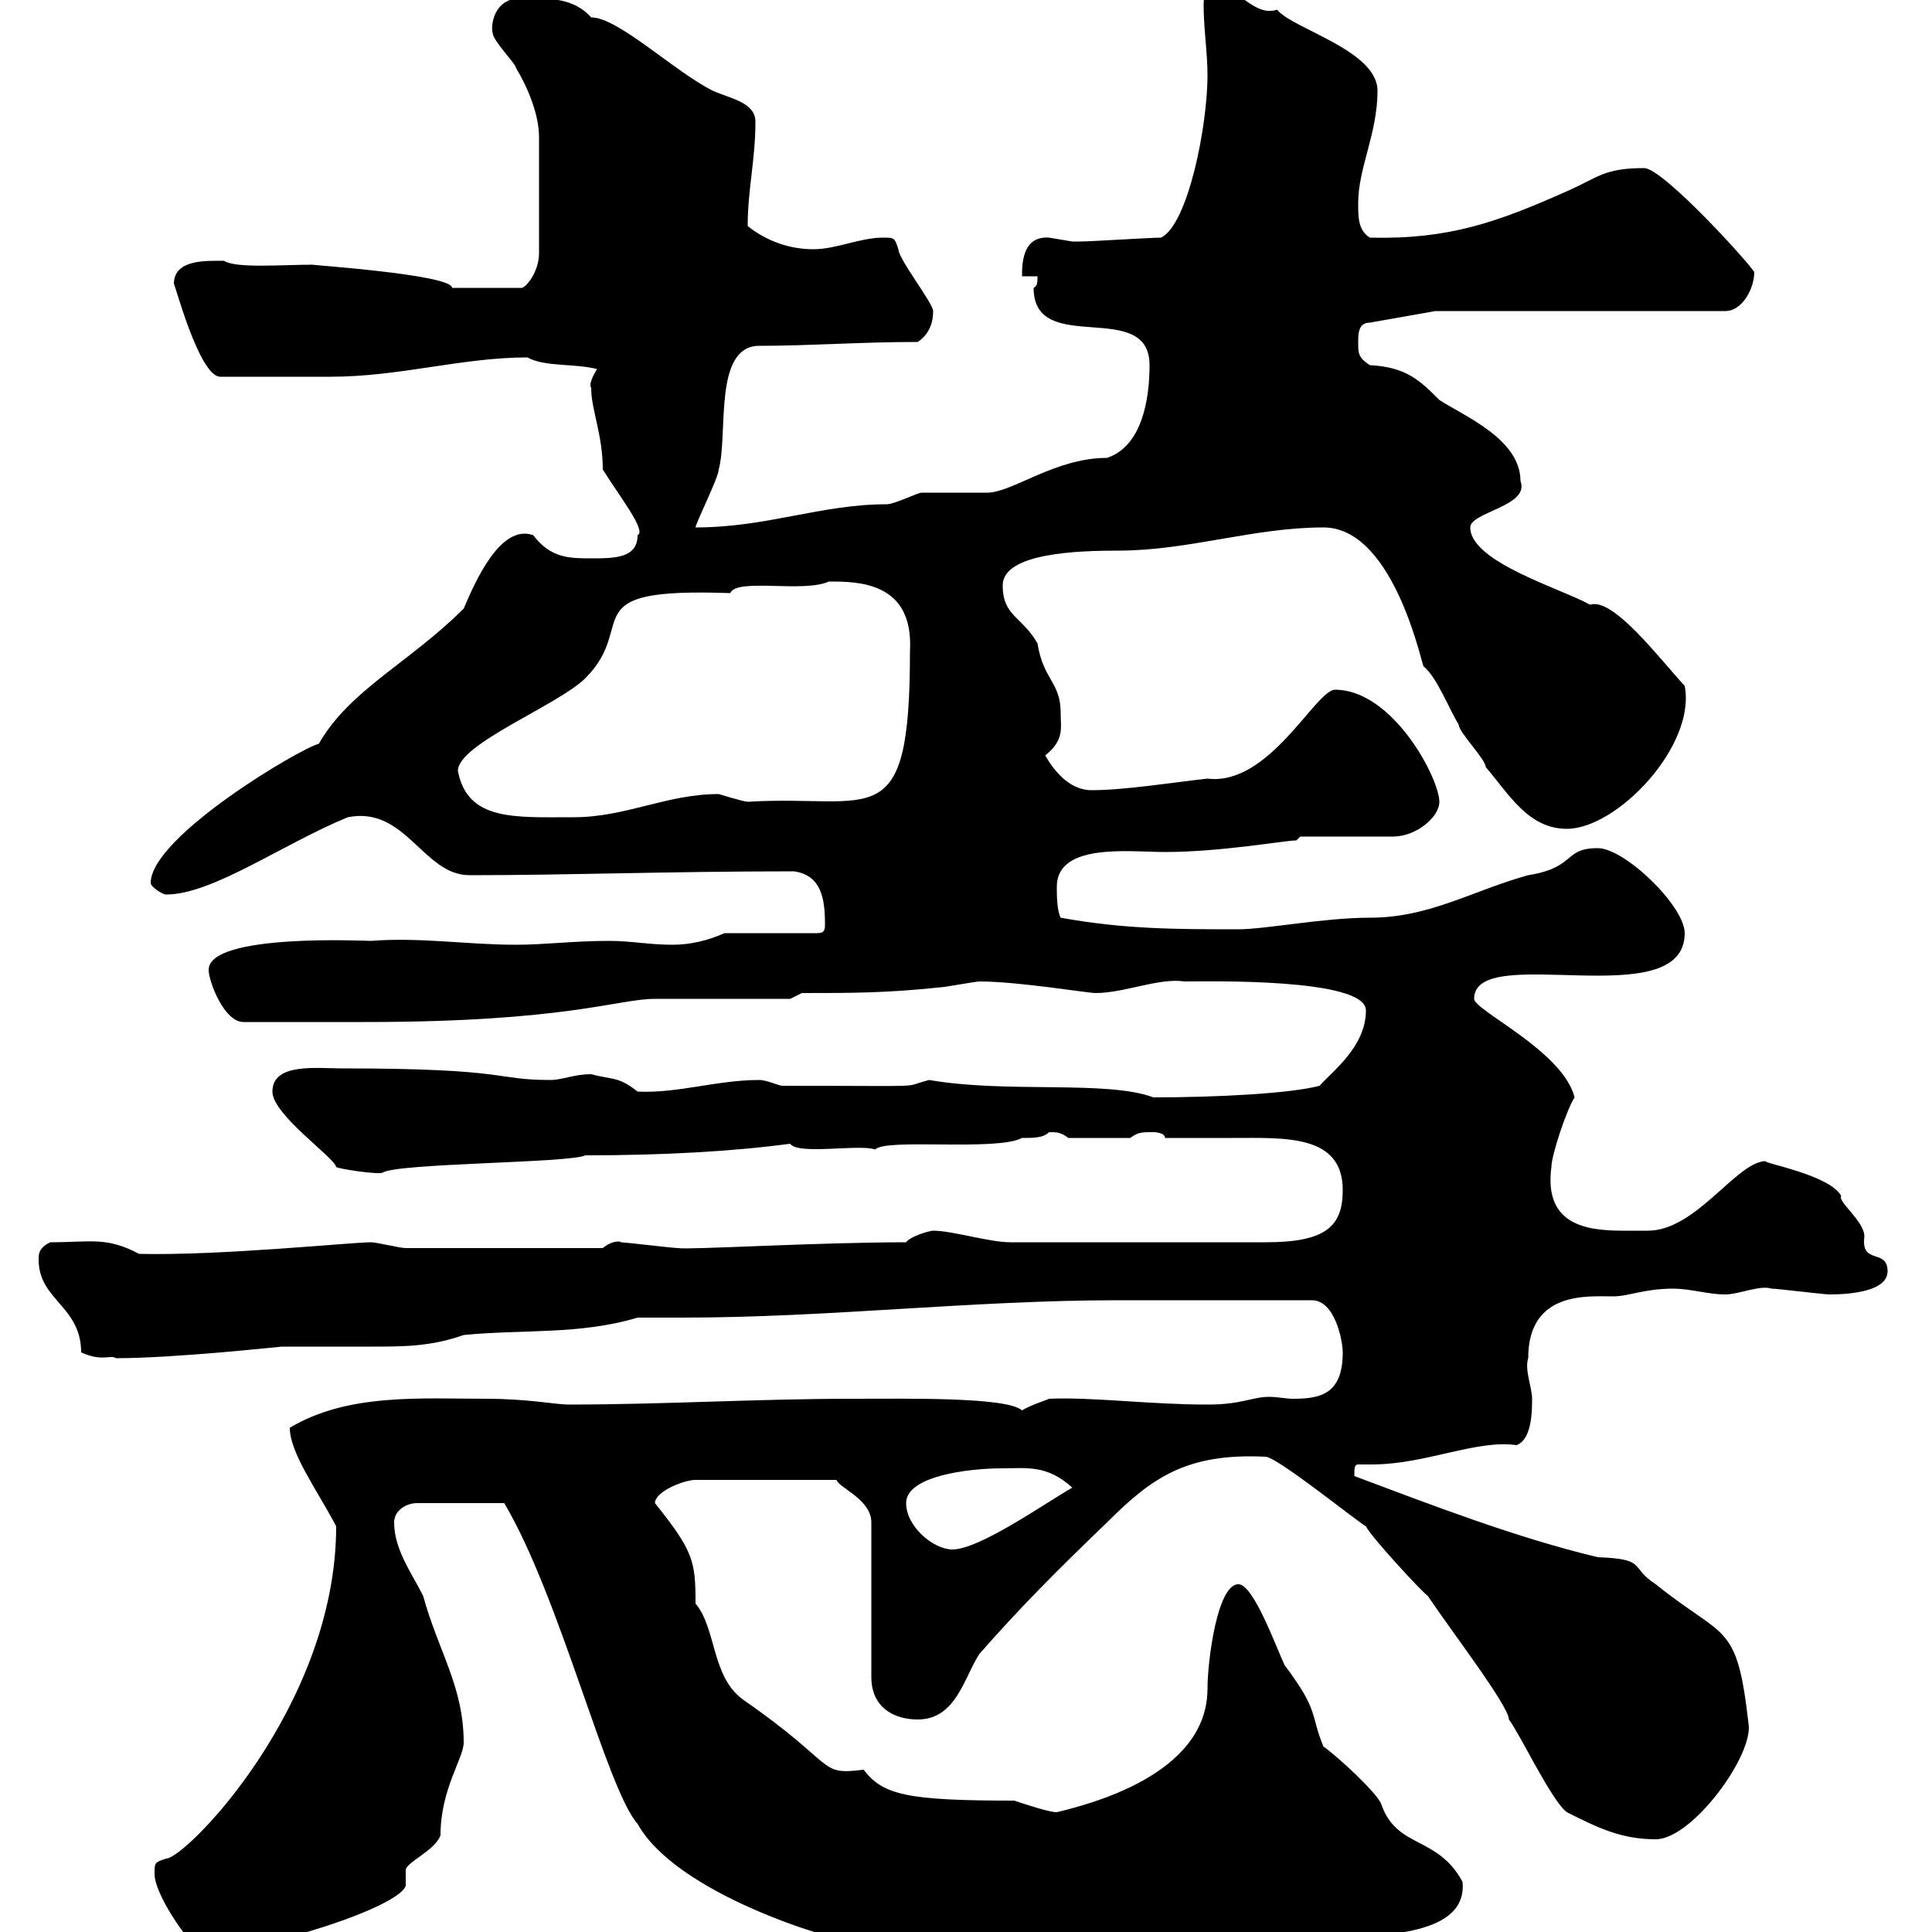 <svg xmlns="http://www.w3.org/2000/svg" xmlns:xlink="http://www.w3.org/1999/xlink" width="300" height="300"><path d="M24 291C24 294 28.80 301.20 31.20 303C41.10 303 62.10 296.10 63 292.80C63 292.80 63 290.40 63 290.40C63 289.20 67.50 287.40 68.40 285C68.40 277.80 72 273 72 270.60C72 261.90 68.10 256.50 65.70 247.80C63.90 244.20 61.20 240.60 61.20 236.40C61.20 234.60 63 233.40 64.80 233.40L78.30 233.40C87 248.10 94.20 277.80 99 283.20C105 294 128.70 301.20 133.50 301.80L184.50 301.80C199.50 299.40 228.30 304.50 227.10 292.20C223.20 285 216.90 287.10 214.50 280.20C213.90 278.40 207.30 272.40 205.50 271.20C203.40 266.10 204.90 265.80 199.50 258.60C198.30 256.20 194.70 246 192.30 246C189 246 187.50 258 187.50 262.20C187.50 275.70 168.90 280.20 164.10 281.40C162.90 281.40 159.30 280.20 157.50 279.60C140.70 279.60 137.10 278.70 134.10 274.80C126.90 275.70 130.20 274.20 115.50 264C110.40 260.40 111.30 252.90 108 249C108 242.40 107.70 240.90 101.70 233.40C101.70 231.60 106.20 229.80 108 229.80L129.90 229.80C130.20 231 135.30 232.80 135.30 236.40L135.30 260.40C135.30 265.20 138.90 267 142.50 267C148.50 267 149.70 260.40 152.10 256.80C158.40 249.60 164.40 243.60 171.90 236.40C178.80 229.50 184.20 225.60 196.50 226.20C198.30 226.20 210.90 236.40 212.10 237C213 238.80 221.10 247.50 221.70 247.80C225.30 253.20 234.30 264.90 234.30 267C236.10 269.40 240.90 279.60 243.30 281.40C248.10 283.80 251.70 285.60 257.10 285.60C262.80 285.60 272.40 272.40 271.50 267.60C269.70 251.70 267.90 254.70 257.10 246C252.90 243.30 255.90 242.10 248.10 241.80C235.50 238.80 222.30 233.70 210.30 229.20C210.30 228 210.30 227.40 210.90 227.40C211.50 227.40 212.40 227.40 213 227.40C221.40 227.40 229.20 223.50 235.50 224.40C237.90 223.50 237.90 219 237.90 217.20C237.90 215.40 236.70 212.70 237.30 210.90C237.30 200.40 246.60 201.30 250.50 201.30C252.90 201.30 255.30 200.10 259.80 200.10C262.50 200.10 265.20 201 267.90 201C270 201 273.30 199.50 275.10 200.10C276 200.10 283.20 201 284.10 201C287.70 201 293.10 200.40 293.10 197.40C293.10 193.80 288.90 196.50 289.50 192C289.50 189.60 285.30 186.60 285.90 185.70C284.10 182.40 273.60 180.60 274.20 180.30C269.70 180.30 263.40 191.10 255.90 191.10C254.70 191.10 253.50 191.10 252 191.10C246.30 191.10 239.70 190.20 240.90 181.20C240.90 179.40 243.30 172.20 244.50 170.40C242.70 163.20 228.90 156.90 228.90 155.10C228.90 146.10 261.60 157.80 261.60 144.90C261.60 140.70 252.30 131.70 248.10 131.70C242.70 131.70 244.80 134.70 237.30 135.90C228.60 138.30 222 142.50 212.70 142.50C205.50 142.50 196.50 144.30 192.30 144.30C182.70 144.30 174.60 144.30 164.70 142.50C164.10 141.30 164.10 138.90 164.10 137.70C164.10 130.80 175.50 132.30 180.90 132.30C189.60 132.30 199.50 130.50 201.30 130.50C201.30 130.50 201.90 129.90 201.90 129.90L216.30 129.90C219.90 129.90 223.50 126.90 223.50 124.50C223.50 120.90 216.30 107.10 207.30 107.10C204.30 107.10 197.10 122.10 187.50 120.90C182.10 121.50 174.60 122.70 169.50 122.70C165.90 122.70 163.50 119.40 162.30 117.30C165.30 114.90 164.70 113.10 164.70 110.70C164.70 105.90 162 105.60 161.10 99.90C158.70 95.70 155.70 95.70 155.70 90.90C155.70 85.80 167.70 85.50 173.70 85.50C184.50 85.50 194.70 81.90 205.50 81.90C216.90 81.90 221.10 105 221.10 103.50C223.20 105.30 225 110.10 226.50 112.50C226.50 113.70 230.70 117.90 230.70 119.10C234.30 123.30 237.30 128.70 243.30 128.70C251.10 128.70 263.40 115.80 261.60 106.50C257.70 102.30 250.50 92.70 246.90 93.90C242.70 91.50 228.30 87.30 228.30 81.90C228.30 79.50 237.60 78.60 236.10 74.70C236.10 68.10 227.10 64.50 223.50 62.10C220.50 59.10 218.40 57 212.70 56.70C210.90 55.50 210.90 54.90 210.90 53.10C210.90 51.90 210.90 50.10 212.70 50.10L222.90 48.30L267.90 48.30C270.60 48.30 272.40 44.70 272.40 42.30C272.40 41.70 258.30 26.10 255.30 26.10C249 26.10 248.10 27.60 243.30 29.70C232.50 34.50 225 37.20 212.70 36.90C210.90 35.70 210.90 33.90 210.90 31.50C210.90 26.10 213.90 20.70 213.90 14.10C213.90 7.80 200.70 4.50 198.30 1.50C194.70 2.70 192.30-2.10 188.70-2.10C186.90-0.90 186.90-0.30 186.90 0.90C186.90 4.50 187.50 8.10 187.50 11.70C187.50 19.50 184.50 34.80 180.30 36.90C178.50 36.90 169.50 37.50 167.70 37.50C167.70 37.50 167.70 37.50 166.50 37.50C166.50 37.50 162.90 36.90 162.90 36.90C158.70 36.60 158.70 41.10 158.70 42.90L161.10 42.90C161.10 43.80 161.10 44.40 160.50 44.70C160.50 55.50 178.50 46.20 178.50 56.70C178.50 62.10 177.30 69.30 171.90 71.10C163.80 71.10 157.20 76.50 153.30 76.50C152.10 76.50 144.30 76.50 143.10 76.50C142.50 76.50 138.90 78.30 137.70 78.30C127.50 78.30 119.10 81.90 108 81.90C108 81.30 111.60 74.10 111.60 72.90C113.10 67.50 110.70 53.70 117.90 53.70C125.70 53.70 133.50 53.10 142.50 53.10C144.30 51.90 144.90 50.10 144.90 48.30C144.90 47.10 139.50 40.20 139.50 38.70C138.90 36.90 138.90 36.90 137.10 36.90C133.50 36.90 129.90 38.70 126.30 38.70C122.70 38.70 119.10 37.50 116.10 35.10C116.10 29.40 117.30 24.90 117.30 18.90C117.30 15.90 113.40 15.30 110.70 14.10C104.70 11.10 96 2.70 91.80 2.70C89.10-0.30 85.50-0.30 81-0.30C76.50-0.30 76.20 4.20 76.50 5.10C76.50 6.30 80.10 9.90 80.10 10.50C81.90 13.50 83.70 17.70 83.70 21.30L83.70 39.30C83.70 42.30 81.60 44.70 81 44.70L70.20 44.70C70.20 42.60 47.40 41.10 48.60 41.10C43.80 41.10 36.60 41.70 34.80 40.50C32.10 40.50 27 40.20 27 44.10C27 43.50 30.90 58.50 34.20 58.50C38.70 58.50 47.70 58.50 51.30 58.50C62.10 58.50 71.70 55.50 81.90 55.50C84.60 57 89.10 56.40 92.70 57.30C90.90 60.30 92.10 60.30 91.80 60.30C91.80 63.60 93.60 67.50 93.60 72.90C96 76.80 100.50 82.50 99 83.10C99 86.70 95.40 86.70 91.80 86.70C88.50 86.70 85.50 86.70 82.80 83.10C77.70 81.30 73.80 90.30 72 94.50C63.60 102.90 54.30 107.10 49.50 115.50C46.80 116.10 23.40 129.90 23.40 137.10C23.40 137.70 25.20 138.90 25.80 138.90C33 138.90 43.80 131.10 54 126.90C63 125.10 65.70 135.90 72.90 135.90C88.80 135.90 103.50 135.30 123.30 135.30C127.50 135.90 128.10 139.50 128.10 143.40C128.10 144.30 128.10 144.90 126.90 144.90L112.50 144.90C109.80 146.10 107.10 146.70 104.40 146.70C100.80 146.70 98.10 146.10 94.50 146.10C89.10 146.10 84.60 146.70 80.10 146.70C72.60 146.70 65.10 145.50 57.60 146.10C56.70 146.10 32.40 144.90 32.40 150.60C32.40 152.40 34.80 158.70 37.80 158.70L56.70 158.70C87.90 158.70 96 155.10 101.70 155.10C104.40 155.10 119.70 155.10 122.70 155.10L124.50 154.20C132.30 154.20 137.70 154.20 146.10 153.30C146.70 153.30 151.50 152.40 152.10 152.40C158.10 152.40 168.90 154.20 170.10 154.20C174.60 154.20 180 151.80 183.90 152.40C187.20 152.40 212.10 151.80 212.10 156.90C212.10 162.60 206.70 166.50 204.90 168.60C200.40 169.80 189 170.40 179.10 170.40C171.90 167.70 156.30 169.80 144.30 167.70C139.50 168.90 145.80 168.60 121.50 168.60C120.90 168.60 119.10 167.70 117.90 167.70C111.30 167.70 105.30 169.80 99 169.50C96 167.10 95.10 167.70 91.80 166.80C89.10 166.80 87.30 167.70 85.50 167.70C76.50 167.70 79.50 165.90 53.10 165.90C49.20 165.90 42.30 165 42.30 169.50C42.30 173.10 51.90 179.70 52.20 181.20C52.50 181.50 58.50 182.40 59.40 182.10C61.50 180.60 88.50 180.60 90.90 179.40C102.90 179.40 113.70 178.80 122.70 177.60C123.90 179.40 133.50 177.60 135.90 178.50C137.40 176.70 154.80 178.80 158.70 176.70C160.50 176.70 162 176.70 162.90 175.80C164.10 175.80 164.70 175.80 165.90 176.70L175.50 176.70C176.70 175.80 177.30 175.80 179.10 175.80C179.10 175.80 180.90 175.80 180.90 176.70C184.50 176.70 188.10 176.70 191.40 176.70C199.50 176.70 208.50 176.10 208.50 184.80C208.50 190.50 205.80 192.90 196.50 192.90L156.90 192.90C153.60 192.90 147.90 191.10 144.90 191.10C144.30 191.10 141.30 192 140.70 192.90C126.90 192.90 106.80 194.10 105.30 193.80C104.40 193.80 97.20 192.90 96.30 192.90C96.90 192.90 95.40 192.30 93.60 193.80L63 193.80C62.10 193.80 58.50 192.90 57.60 192.90C54.60 192.90 34.20 195 21.60 194.70C16.50 192 14.10 192.90 7.80 192.90C6 193.80 6 194.70 6 195.60C6 201.90 12.60 202.80 12.60 210C15.90 211.50 17.10 210.30 18 210.90C27.30 210.90 43.50 209.10 43.80 209.10C48.60 209.10 53.10 209.10 57.60 209.10C62.70 209.10 66.90 209.10 72 207.30C81 206.40 90 207.30 99 204.60C101.10 204.60 103.50 204.60 105.90 204.60C128.70 204.60 150.90 201.90 173.70 201.90L203.70 201.90C207.30 201.90 208.50 208.20 208.50 210C208.50 216.60 204.90 217.20 200.70 217.20C199.80 217.20 198.30 216.90 197.10 216.90C194.40 216.90 192.90 218.10 187.50 218.10C178.50 218.10 169.50 216.90 162.90 217.20C162.30 217.50 160.20 218.10 158.70 219C156.30 216.90 141 217.20 132.30 217.20C117.60 217.20 102.90 218.10 88.20 218.10C86.40 218.10 81.90 217.20 75.60 217.20C65.40 217.20 54 216.30 45 221.70C45 225.60 49.20 231.30 52.20 237C52.20 264.90 28.80 288.60 25.80 288.60C24 289.20 24 289.20 24 291ZM140.70 233.40C140.70 229.20 150.30 228 155.70 228C159.30 228 162.60 227.40 166.50 231C162.30 233.40 152.10 240.60 147.90 240.60C144.90 240.60 140.70 237 140.70 233.40ZM71.10 119.70C71.10 115.50 86.70 109.50 90.90 105.30C99.30 96.90 88.50 91.20 113.40 92.10C114.30 89.70 124.80 92.10 128.70 90.30C133.20 90.30 141.90 90.30 141.30 101.10C141.30 130.20 135.60 123.30 116.10 124.50C115.50 124.50 111.60 123.30 111.60 123.30C103.50 123.30 97.20 126.90 89.10 126.90C79.80 126.90 72.60 127.50 71.10 119.70Z"/></svg>
